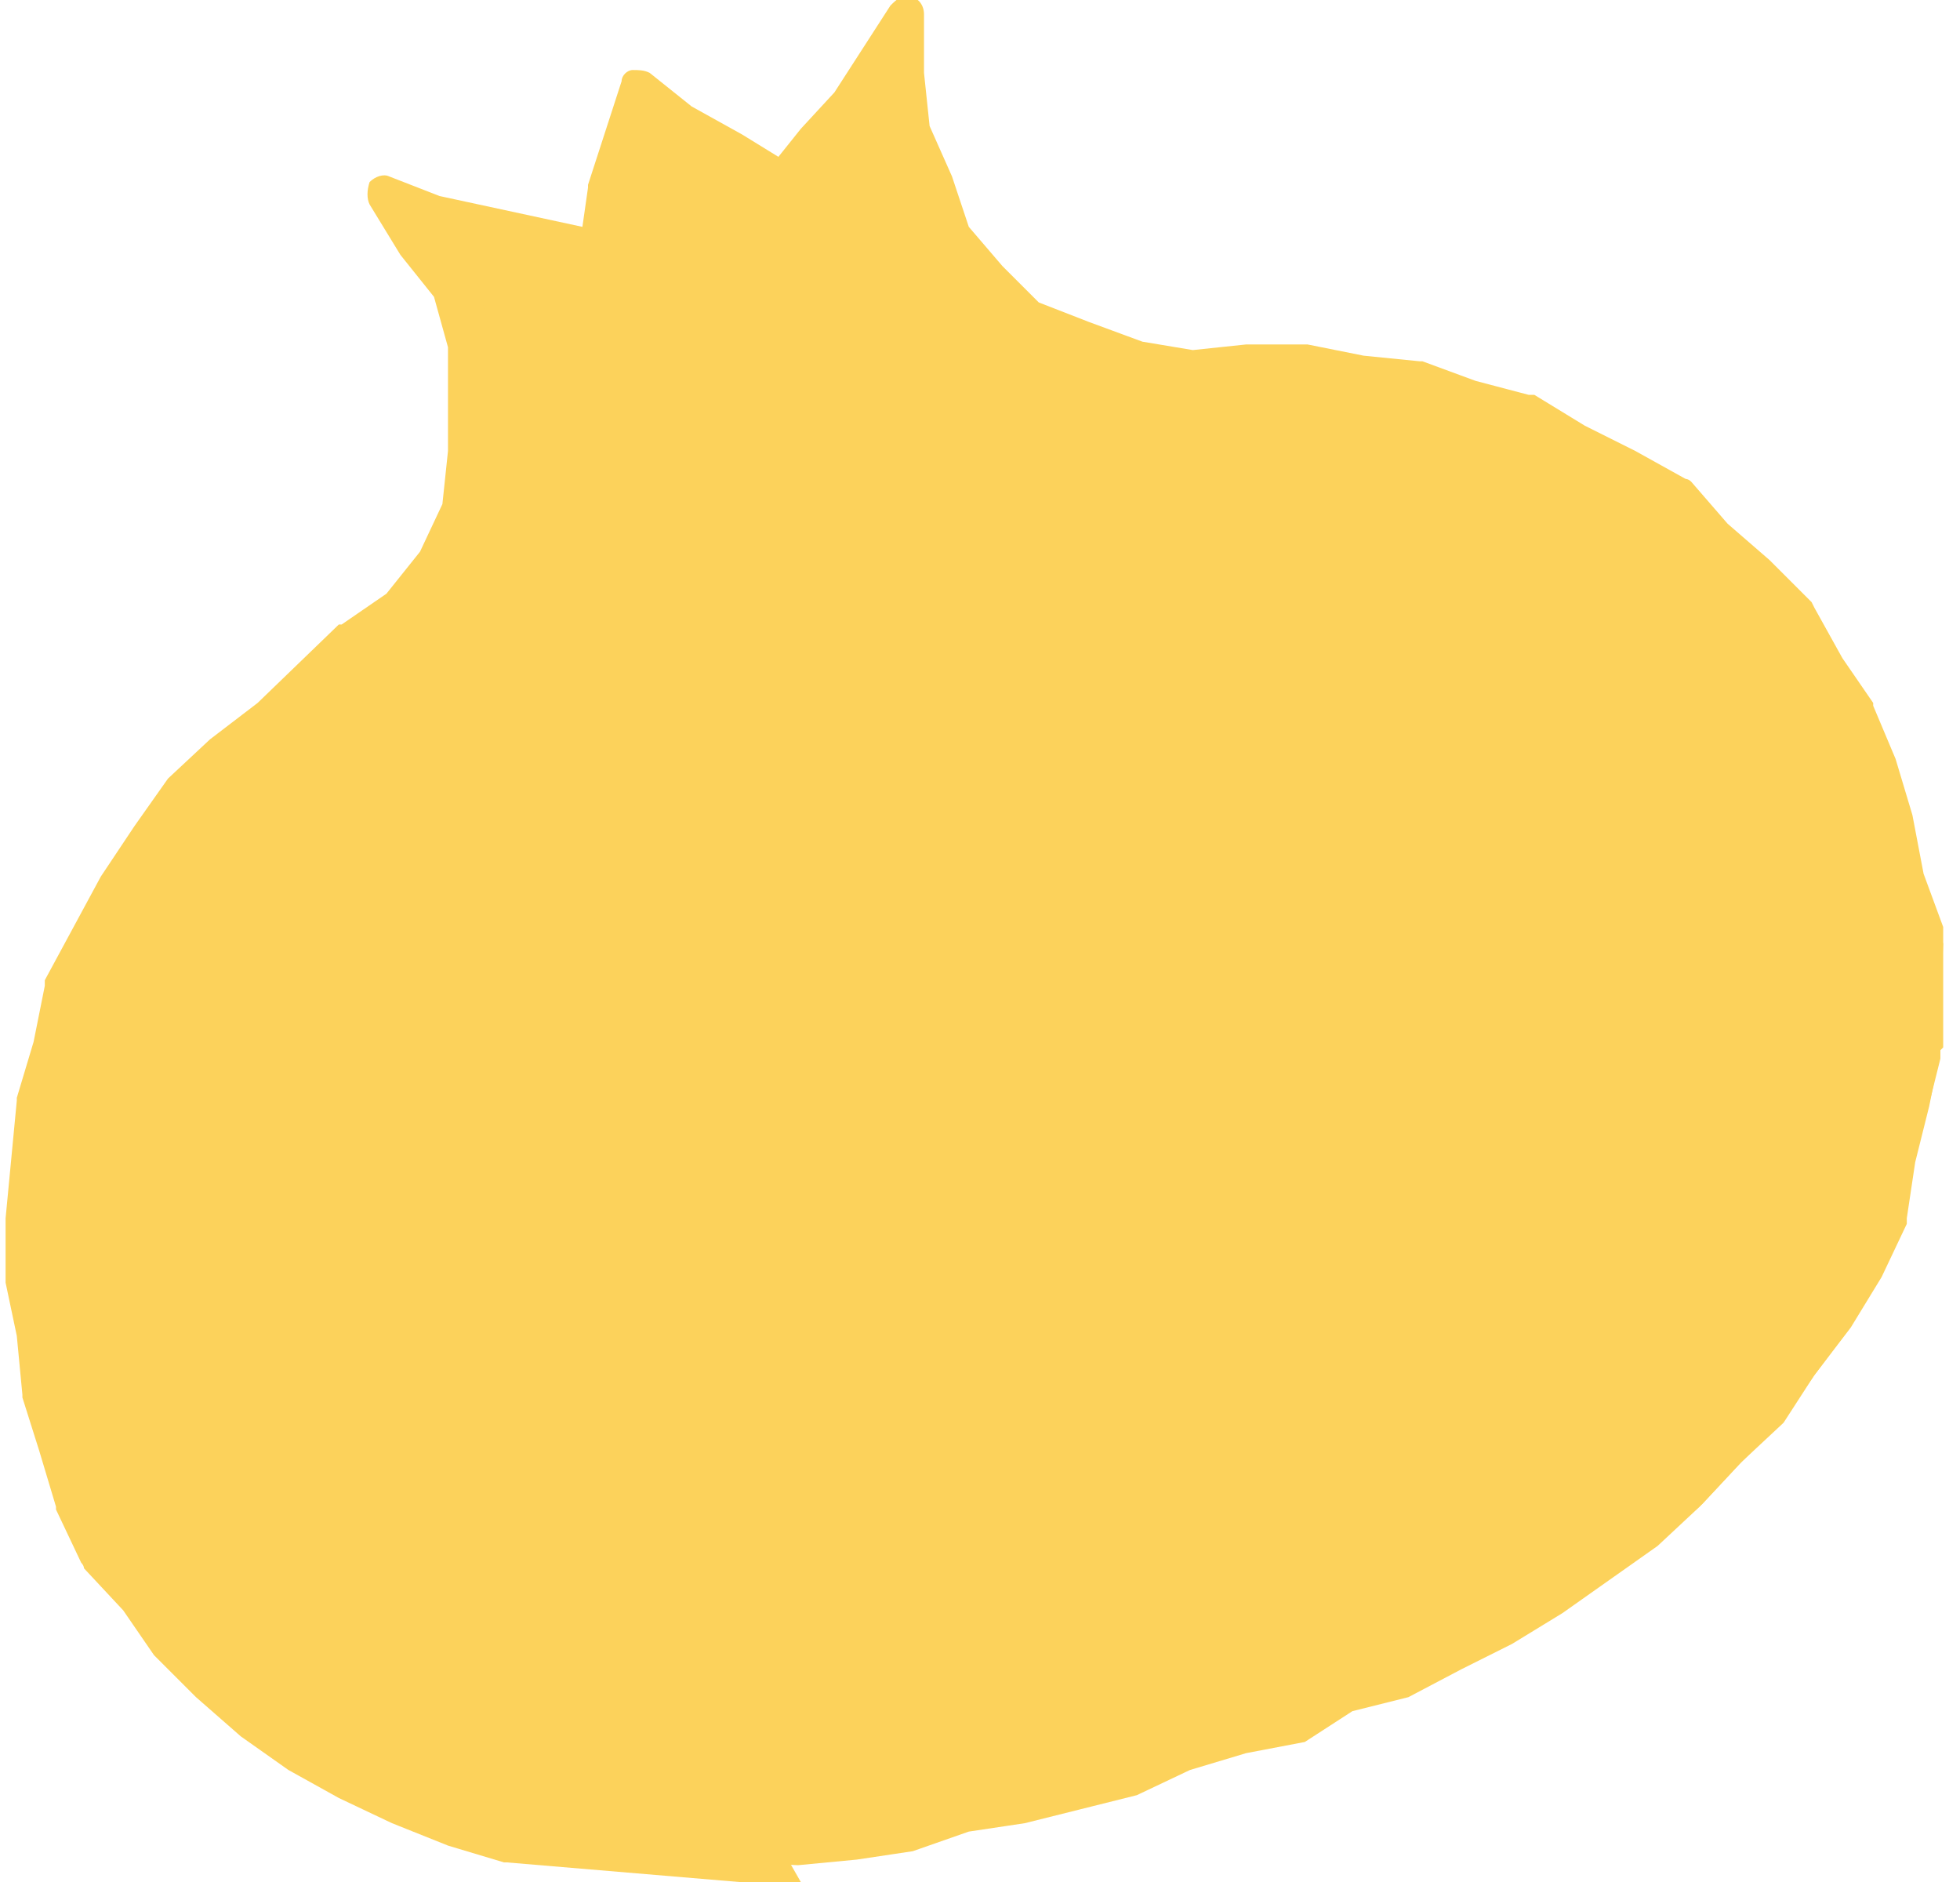 <?xml version="1.0" encoding="UTF-8"?>
<svg xmlns="http://www.w3.org/2000/svg" version="1.1" viewBox="0 0 70 67.2">
  <defs>
    <style>
      .cls-1 {
        isolation: isolate;
      }

      .cls-2 {
        mix-blend-mode: multiply;
      }

      .cls-3 {
        fill: #fcd25b;
      }
    </style>
  </defs>
  <!-- Generator: Adobe Illustrator 28.6.0, SVG Export Plug-In . SVG Version: 1.2.0 Build 709)  -->
  <g class="cls-1">
    <g id="_レイヤー_1" data-name="レイヤー_1">
      <g>
        <g>
          <polygon class="cls-3" points="42.5 63.2 44.5 62.6 46.6 62.2 48.3 61.1 50.3 60.6 52.2 59.6 54 58.7 55.8 57.6 57.5 56.4 59.2 55.2 60.7 53.8 62.1 52.3 63.6 50.8 64.8 49.1 66 47.5 67.1 45.7 68 43.8 68.3 41.8 68.8 39.8 69.3 37.8 69.3 35.7 69.4 33.7 68.7 31.7 68.3 29.7 67.7 27.7 66.9 25.8 65.7 24.1 64.7 22.3 63.2 20.9 61.6 19.5 60.3 18 58.4 16.9 56.6 16 54.8 15 52.8 14.5 50.9 13.7 48.8 13.5 46.8 13.1 44.7 13 42.7 13.3 40.7 12.9 38.8 12.2 36.9 11.5 35.4 10.1 34.1 8.5 33.4 6.6 32.6 4.8 32.5 2.8 32.4 .6 31.4 2.3 30.4 3.8 29.2 5.1 28 6.5 26.2 5.4 24.4 4.4 22.8 3.1 22.2 4.9 21.6 6.8 21.3 8.9 19.3 8.5 17.4 8.1 15.5 7.6 13.6 6.9 14.7 8.7 16 10.2 16.5 12.2 16.7 14.2 16.6 16.1 16.4 18.2 15.5 20 14.3 21.6 12.5 22.7 11.1 24.2 9.6 25.6 8 26.9 6.5 28.3 5.3 29.9 4.1 31.6 3.1 33.5 2.1 35.3 1.7 37.3 1.1 39.3 .9 41.4 .7 43.4 .6 45.5 1.1 47.5 1.2 49.5 1.9 51.5 2.4 53.5 3.3 55.4 4.8 56.9 6 58.6 7.4 60.1 9 61.4 10.7 62.6 12.5 63.5 14.3 64.5 16.2 65.2 18.2 65.9 20.3 66 22.3 66.2 24.4 66.4 26.4 66.5 28.5 66.6 30.6 66.4 32.6 66.1 34.6 65.4 36.6 65.1 38.6 64.6 40.6 64.1 42.5 63.2"/>
          <path class="cls-3" d="M28.6,67.2h-2.2c0,0-8.3-.7-8.3-.7,0,0,0,0-.1,0l-2-.6-2-.8-1.9-.9-1.8-1-1.7-1.2-1.6-1.4-1.5-1.5s0,0,0,0l-1.1-1.6-1.4-1.5s0-.1-.1-.2l-.9-1.9s0,0,0-.1l-.6-2-.6-1.9s0,0,0-.1l-.2-2.1-.4-1.9c0,0,0-.1,0-.2v-2.1c0,0,.2-2.1.2-2.1l.2-2.1s0,0,0-.1l.6-2,.4-2c0,0,0-.1,0-.2l2-3.7,1.2-1.8,1.2-1.7s0,0,0,0l1.5-1.4,1.7-1.3,2.9-2.8s0,0,.1,0l1.6-1.1,1.2-1.5.8-1.7.2-1.9v-1.9c0,0,0-1.8,0-1.8l-.5-1.8-1.2-1.5-1.1-1.8c-.1-.2-.1-.5,0-.8.2-.2.5-.3.7-.2l1.8.7,5.1,1.1.2-1.4s0,0,0-.1l1.2-3.7c0-.2.2-.4.4-.4.2,0,.4,0,.6.1l1.5,1.2,1.8,1,1.3.8.8-1,1.2-1.3,2-3.1c.2-.2.4-.4.7-.3.3,0,.5.3.5.6v2.1s.2,1.9.2,1.9l.8,1.8.6,1.8,1.2,1.4,1.3,1.3,1.8.7,1.9.7,1.8.3,1.9-.2s0,0,0,0h2.1c0,0,0,0,.1,0l2,.4,2,.2s0,0,.1,0l1.9.7,1.9.5c0,0,.1,0,.2,0l1.8,1.1,1.8.9,1.8,1c0,0,.1,0,.2.1l1.3,1.5,1.5,1.3,1.5,1.5s0,0,.1.2l1,1.8,1.1,1.6s0,0,0,.1l.8,1.9.6,2,.4,2.1.7,1.9c0,0,0,.1,0,.2v4.1c0,0,0,0-.1.1l-.4,2-.5,2-.3,2c0,0,0,.1,0,.2l-.9,1.9-1.1,1.8-1.3,1.7-1.1,1.7s0,0,0,0l-1.5,1.4-1.4,1.5-1.6,1.4-1.8,1.2-1.7,1.2-1.8,1.1-1.9,1-1.9.9s0,0-.1,0l-1.9.5-1.7,1.1c0,0-.1,0-.2,0l-2.1.4-1.8.6-1.8.9s0,0-.1,0l-2,.5-2,.5-2.1.3-1.9.7s0,0-.1,0l-4.1.5ZM18.3,65.2l8.2.6h2c0,0,3.9-.4,3.9-.4l1.9-.7s0,0,.1,0l2.1-.3,1.9-.5,2-.5,1.8-.9s0,0,0,0l2-.6,2-.4,1.7-1.1c0,0,.1,0,.2,0l2-.5,1.8-.9,1.8-1,1.7-1.1,1.7-1.1,1.7-1.2,1.5-1.4,1.4-1.5,1.4-1.4,1.1-1.7,1.3-1.7,1-1.7.8-1.7.3-2,.5-2,.4-1.9v-3.9c0,0-.6-1.9-.6-1.9l-.4-2.1-.6-1.9-.8-1.8-1.2-1.6-1-1.8-1.4-1.4-1.5-1.3s0,0,0,0l-1.3-1.5-1.7-1-1.8-.9-1.7-1.1-1.9-.5-1.9-.7-2-.2-2-.4h-2c0,0-2,.2-2,.2,0,0-.1,0-.2,0l-2-.4-2-.7-1.9-.7c0,0-.2,0-.2-.1l-1.5-1.4-1.3-1.6c0,0,0-.1-.1-.2l-.6-1.9-.8-1.8c0,0,0-.1,0-.2l-.2-2-.9,1.3s0,0,0,0l-1.3,1.3-1.2,1.4c-.2.2-.6.3-.8.1l-1.7-1.1-1.8-1s0,0,0,0l-.8-.7-.9,2.7-.2,2c0,.2-.1.3-.3.4-.1.1-.3.1-.5.1l-2-.4-3.8-.8s0,0,0,0h0s0,0,0,0l1.2,1.5c0,0,0,.1.1.2l.5,2s0,0,0,.1l.2,2v2c0,0-.3,2.1-.3,2.1,0,0,0,.1,0,.2l-.8,1.9s0,0,0,.1l-1.3,1.6c0,0,0,0-.1.1l-1.7,1.1-2.9,2.8-1.7,1.3-1.4,1.3-1.2,1.6-1.2,1.7-1.9,3.5-.4,1.9-.6,2-.2,2-.2,4,.4,1.9.2,2.1.6,1.9.6,2,.8,1.7,1.4,1.4s0,0,0,0l1.1,1.6,1.4,1.4,1.5,1.3,1.6,1.1,1.7,1,1.8.9,1.9.8,1.9.6ZM40.6,64.1h0,0Z"/>
        </g>
        <g class="cls-2">
          <polygon class="cls-3" points="38.3 55.6 37.1 53.9 36.1 52.1 35.2 50.2 34 48.5 33 46.7 32.2 44.8 31.4 42.8 30.7 40.9 30.1 38.9 29.4 36.9 28.9 34.9 28.1 33 27.9 30.9 27.4 28.9 27.1 26.8 26.6 24.8 26.5 22.7 26.6 20.7 27.3 18.2 29 16.9 30.5 17.8 30.6 19.8 30.7 21.6 30.6 23.8 30.7 25.9 31.2 28 31.7 30.1 32.2 32.1 32.4 34.3 33.1 36.3 33.8 38.3 34.3 40.4 35.2 42.4 36 44.3 36.8 46.3 38.1 48.1 38.8 50.2 40.1 51.9 41.4 53.6 42.6 55.8 42.4 58.2 40.8 58 39.4 56.9 38.3 55.6"/>
        </g>
        <g class="cls-2">
          <polygon class="cls-3" points="49.8 52.3 49.2 50.7 49.4 48.9 50.4 47.4 51 45.3 51.6 43.2 51.9 41 51.4 38.9 51.5 36.7 50.4 34.8 49.5 33.1 48.6 31.3 47.2 30 45.9 28.5 44.4 27.2 42.7 26.3 40.8 25.7 38.9 24.7 37.9 23.1 39.7 21.6 42.1 21.5 44 22.1 45.8 23.1 47.6 23.9 49.2 25 50.7 26.3 51.8 28.1 53.2 29.5 54.1 31.3 55.2 33 55.7 35 56.1 37 56.4 39 56.8 41.1 56.4 43.2 55.9 45.2 55.1 47.1 54.3 49 53.1 50.6 51.6 52 49.8 52.3"/>
        </g>
        <g class="cls-2">
          <polygon class="cls-3" points="30.2 58.8 29.7 57.4 28.5 56.1 27 55 25.2 53.8 23.6 52.5 22 51 20.9 49.1 19.9 47.2 19.2 45.2 19 43.3 19.1 41.3 19 39.4 19.4 37.5 19.8 35.5 20.5 33.7 21.7 32.2 22.8 30.2 22.6 28.3 20.4 28.4 18.5 29.9 17.2 31.3 16 32.9 15.5 34.8 14.9 36.7 14.6 38.6 14.2 40.6 14.1 42.6 14.5 44.5 14.7 46.5 15.3 48.4 15.9 50.4 17 52.2 18.1 54 19.5 55.6 21 57 22.8 58 24.7 58.9 26.6 59.5 28.6 59.9 30.2 58.8"/>
        </g>
      </g>
    </g>
  </g>
</svg>